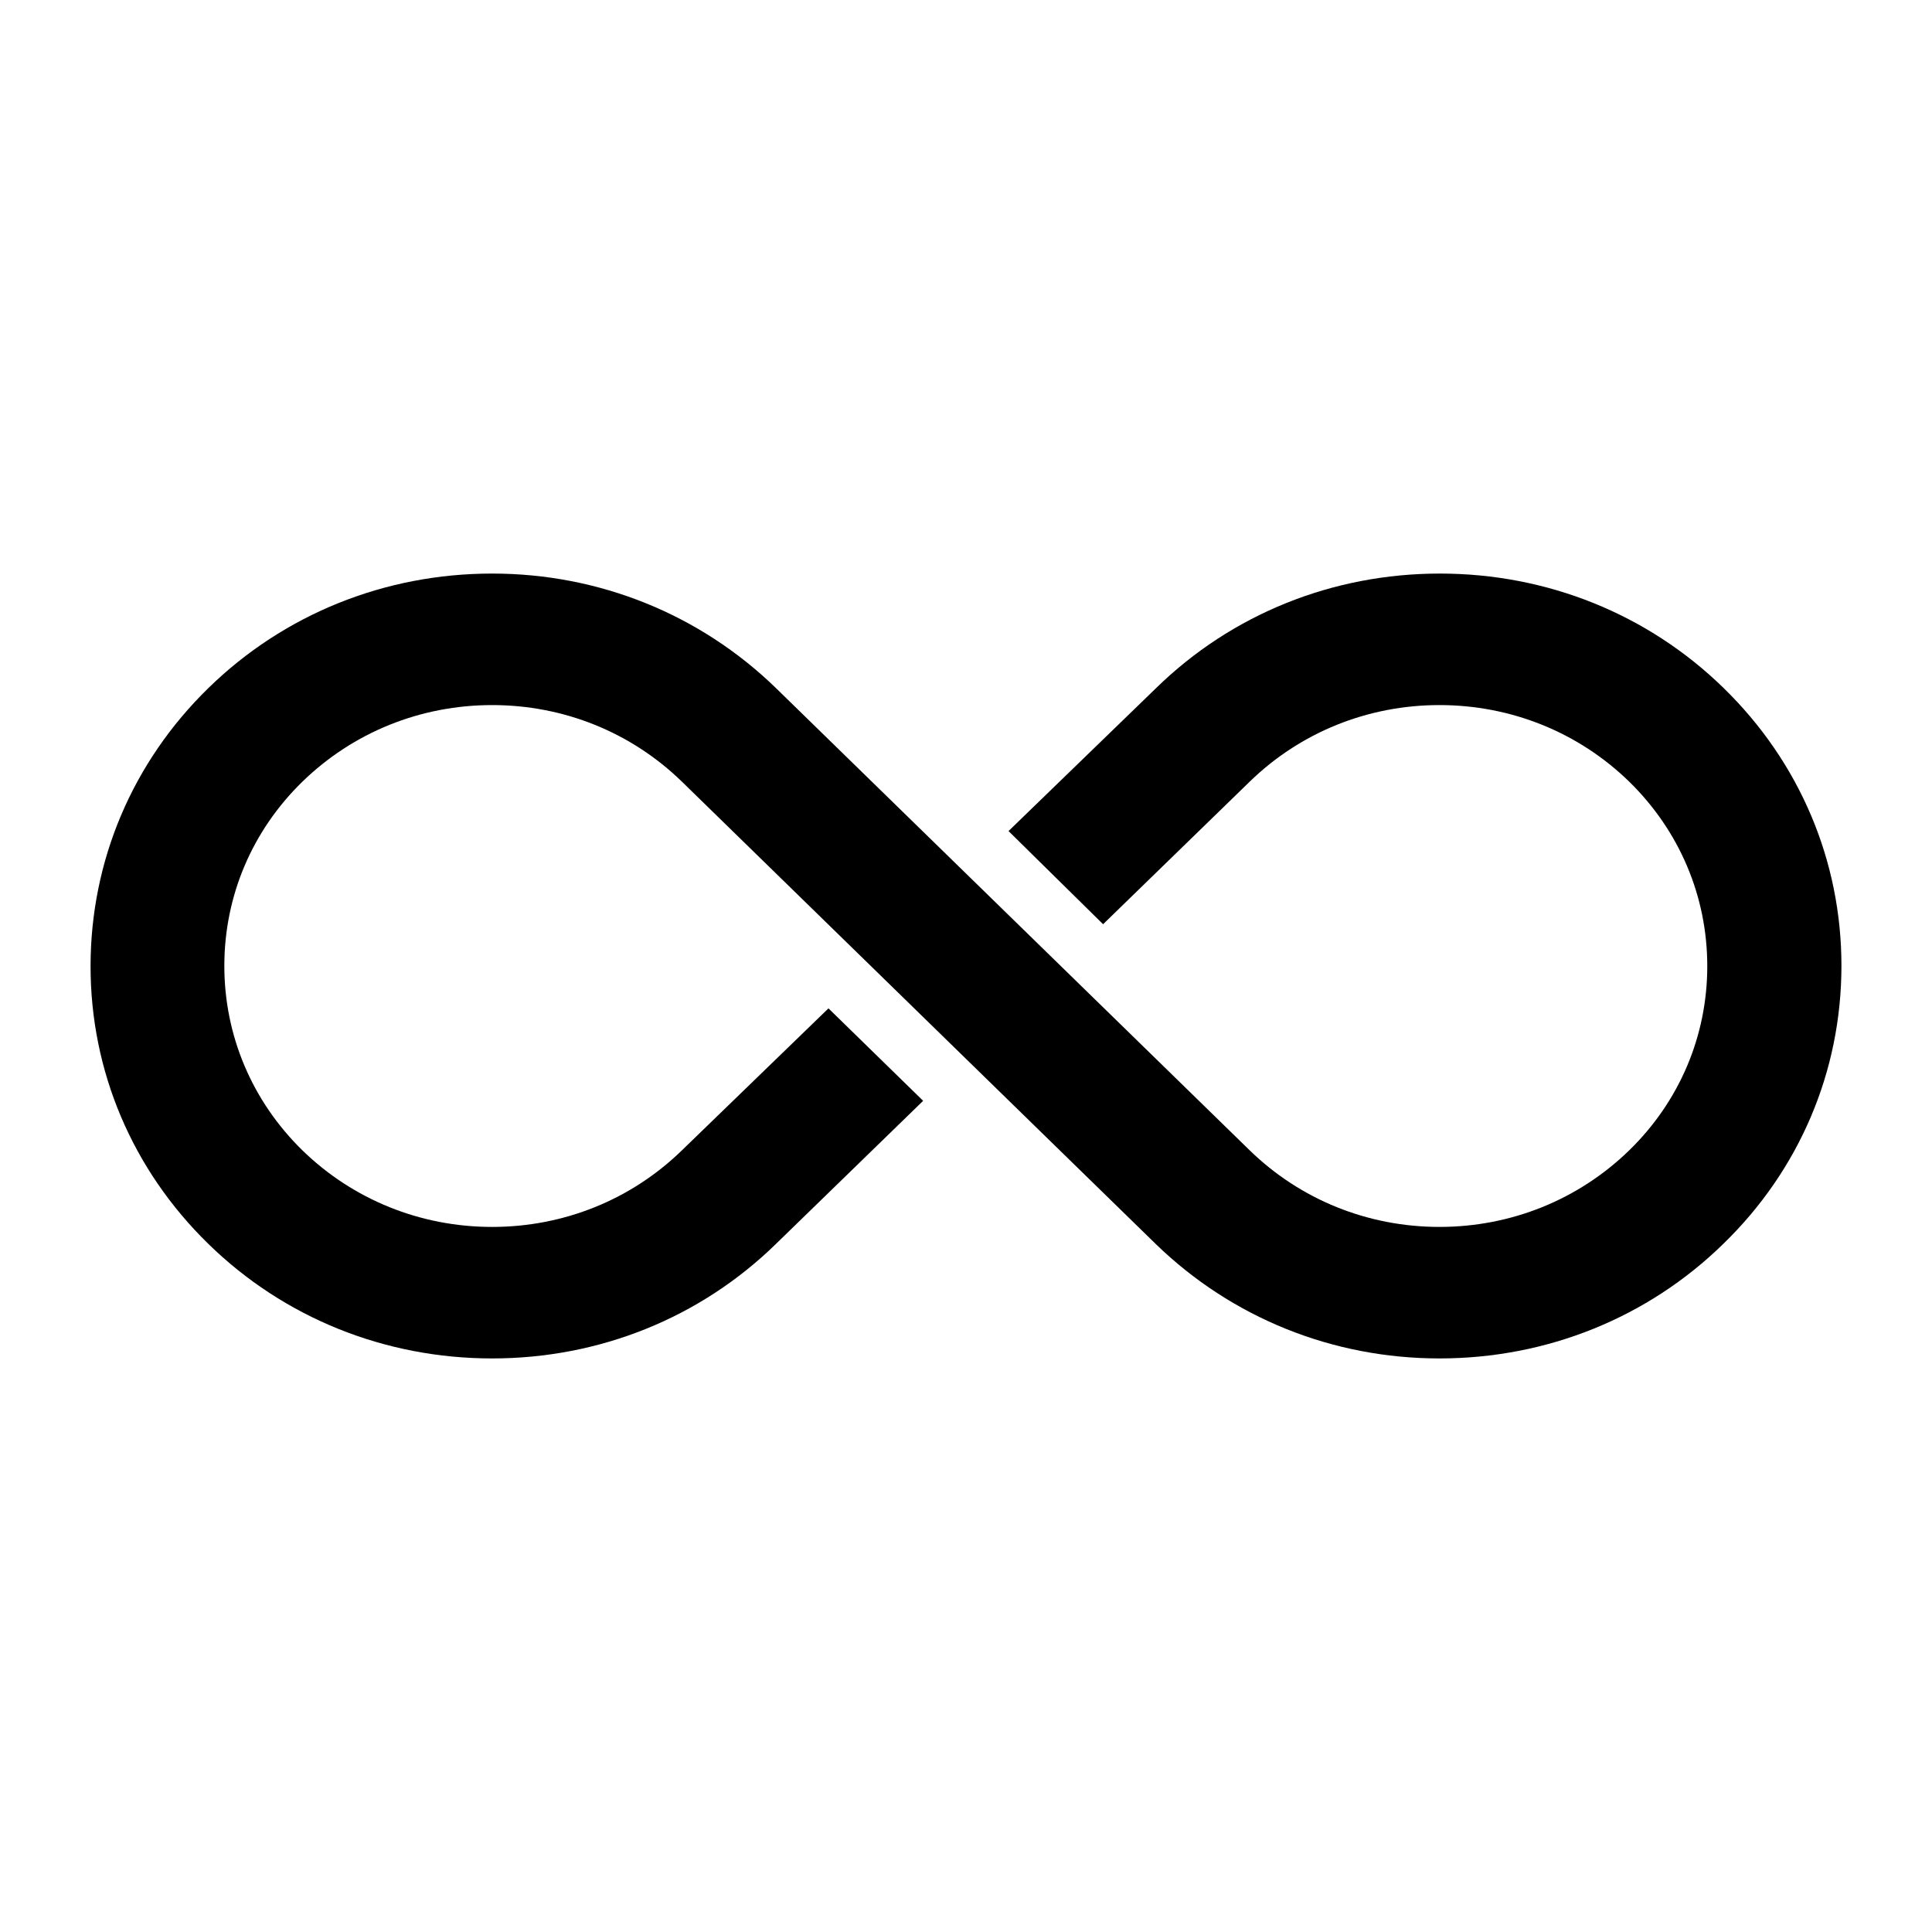 <svg xmlns="http://www.w3.org/2000/svg" width="512" height="512" viewBox="0 0 512 512"><path d="M456.82 182.377C436.783 162.787 410.063 152 381.586 152c-28.477 0-55.195 10.788-75.21 30.354L267.27 220.24l25.06 24.688 38.842-37.77c13.458-13.094 31.32-20.306 50.3-20.306 18.978 0 36.84 7.212 50.28 20.29 13.364 13.078 20.713 30.47 20.694 48.97-.02 18.444-7.363 35.75-20.677 48.73-13.46 13.094-31.32 20.306-50.3 20.306-18.978 0-36.84-7.212-50.29-20.3L205.645 182.36C185.49 162.783 158.778 152 130.426 152c-28.476 0-55.194 10.788-75.23 30.373-20.093 19.613-31.173 45.76-31.196 73.62-.024 27.822 11.055 53.973 31.192 73.63 20.04 19.59 46.76 30.377 75.235 30.377s55.194-10.788 75.223-30.363l38.994-37.91-25.088-24.5-38.83 37.614c-13.457 13.096-31.32 20.308-50.3 20.308-18.976 0-36.838-7.212-50.28-20.29-13.363-13.078-20.713-30.47-20.693-48.972.02-18.443 7.363-35.75 20.678-48.727 13.46-13.096 31.32-20.308 50.298-20.308 18.98 0 36.842 7.212 50.292 20.3L306.252 329.64C326.406 349.218 353.12 360 381.47 360c28.476 0 55.194-10.788 75.213-30.355 20.18-19.573 31.3-45.727 31.317-73.64.017-27.838-11.058-53.987-31.18-73.628z"/></svg>